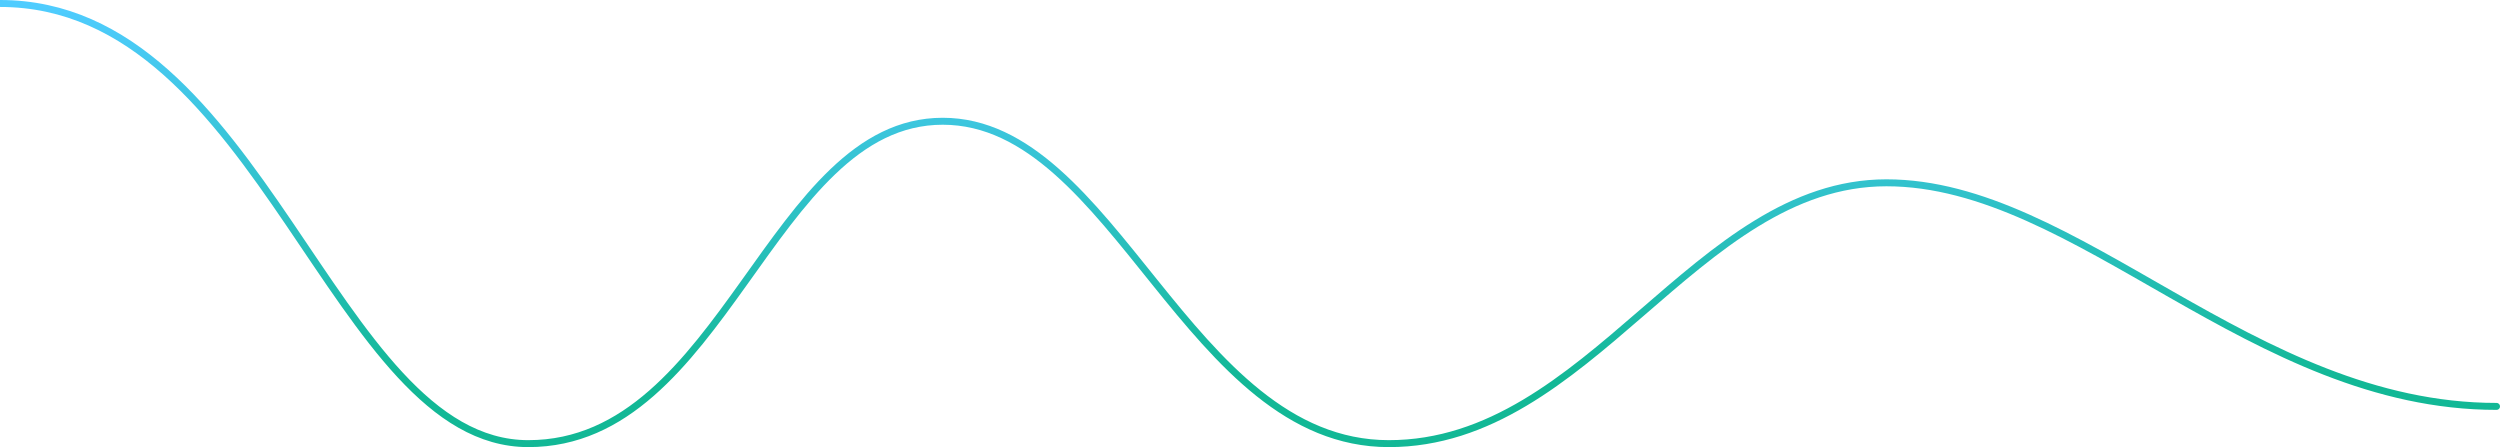 <?xml version="1.0" encoding="UTF-8"?>
<svg width="1437px" height="257px" viewBox="0 0 1437 257" version="1.1" xmlns="http://www.w3.org/2000/svg" xmlns:xlink="http://www.w3.org/1999/xlink">
    <!-- Generator: Sketch 49 (51002) - http://www.bohemiancoding.com/sketch -->
    <title>COMMENTS_GRAPH</title>
    <desc>Created with Sketch.</desc>
    <defs>
        <linearGradient x1="50%" y1="0%" x2="50%" y2="85.578%" id="linearGradient-1">
            <stop stop-color="#4FCCFF" offset="0%"></stop>
            <stop stop-color="#12B896" offset="100%"></stop>
        </linearGradient>
    </defs>
    <g id="Signed-off" stroke="none" stroke-width="1" fill="none" fill-rule="evenodd" stroke-linecap="round" stroke-linejoin="round">
        <g id="Ebook-Landing" transform="translate(0, -1838)" stroke="url(#linearGradient-1)" stroke-width="4">
            <g id="strip-center" transform="translate(0, 1623)">
                <path d="M0,217 C150.904,217 191.149,470 303.671,470 C416.193,470 442.946,284.694 541.872,284.694 C640.798,284.694 682.768,470 798.317,470 C913.867,470 974.487,320.075 1084.3,320.075 C1194.113,320.075 1294.399,448.603 1435,448.603" id="COMMENTS_GRAPH"></path>
            </g>
        </g>
    </g>
</svg>